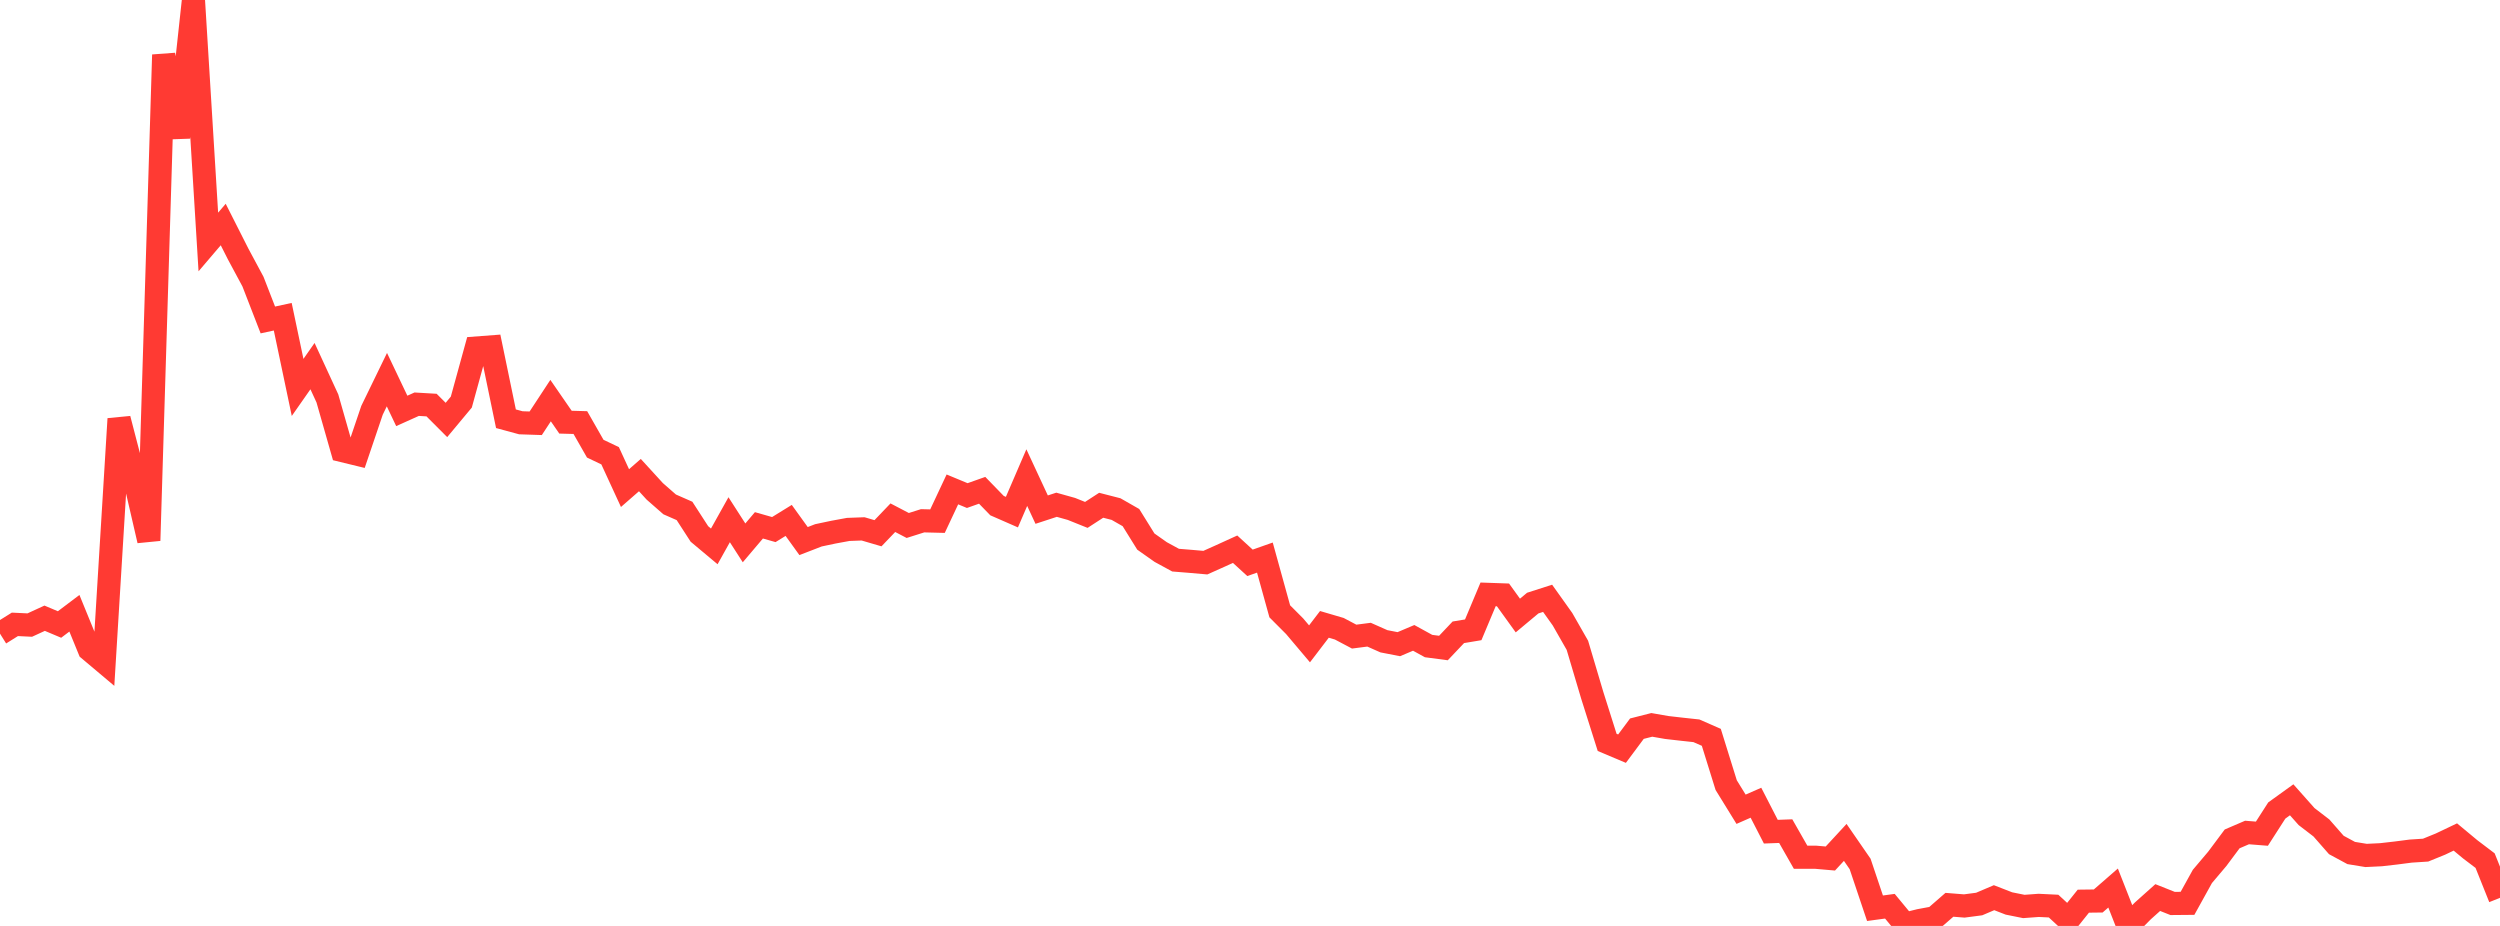 <?xml version="1.0" standalone="no"?>
<!DOCTYPE svg PUBLIC "-//W3C//DTD SVG 1.1//EN" "http://www.w3.org/Graphics/SVG/1.1/DTD/svg11.dtd">

<svg width="135" height="50" viewBox="0 0 135 50" preserveAspectRatio="none" 
  xmlns="http://www.w3.org/2000/svg"
  xmlns:xlink="http://www.w3.org/1999/xlink">


<polyline points="0.0, 34.217 0.804, 33.715 1.607, 33.754 2.411, 33.384 3.214, 33.723 4.018, 33.116 4.821, 35.081 5.625, 35.758 6.429, 22.618 7.232, 25.709 8.036, 29.191 8.839, 2.959 9.643, 7.421 10.446, 0.0 11.25, 13.067 12.054, 12.124 12.857, 13.711 13.661, 15.208 14.464, 17.278 15.268, 17.103 16.071, 20.921 16.875, 19.771 17.679, 21.515 18.482, 24.33 19.286, 24.526 20.089, 22.155 20.893, 20.501 21.696, 22.189 22.5, 21.827 23.304, 21.874 24.107, 22.678 24.911, 21.713 25.714, 18.794 26.518, 18.733 27.321, 22.612 28.125, 22.83 28.929, 22.857 29.732, 21.633 30.536, 22.797 31.339, 22.819 32.143, 24.228 32.946, 24.611 33.75, 26.357 34.554, 25.655 35.357, 26.533 36.161, 27.237 36.964, 27.59 37.768, 28.833 38.571, 29.505 39.375, 28.065 40.179, 29.315 40.982, 28.368 41.786, 28.597 42.589, 28.102 43.393, 29.218 44.196, 28.907 45.0, 28.737 45.804, 28.589 46.607, 28.559 47.411, 28.795 48.214, 27.956 49.018, 28.376 49.821, 28.122 50.625, 28.142 51.429, 26.428 52.232, 26.761 53.036, 26.476 53.839, 27.303 54.643, 27.655 55.446, 25.791 56.25, 27.52 57.054, 27.257 57.857, 27.482 58.661, 27.805 59.464, 27.284 60.268, 27.491 61.071, 27.95 61.875, 29.244 62.679, 29.811 63.482, 30.248 64.286, 30.313 65.089, 30.383 65.893, 30.023 66.696, 29.657 67.5, 30.393 68.304, 30.109 69.107, 33.011 69.911, 33.817 70.714, 34.768 71.518, 33.716 72.321, 33.952 73.125, 34.377 73.929, 34.273 74.732, 34.629 75.536, 34.785 76.339, 34.445 77.143, 34.887 77.946, 34.993 78.75, 34.144 79.554, 34.01 80.357, 32.096 81.161, 32.124 81.964, 33.238 82.768, 32.567 83.571, 32.309 84.375, 33.438 85.179, 34.847 85.982, 37.548 86.786, 40.089 87.589, 40.428 88.393, 39.348 89.196, 39.143 90.0, 39.284 90.804, 39.376 91.607, 39.463 92.411, 39.816 93.214, 42.396 94.018, 43.7 94.821, 43.347 95.625, 44.911 96.429, 44.881 97.232, 46.289 98.036, 46.29 98.839, 46.36 99.643, 45.49 100.446, 46.653 101.25, 49.045 102.054, 48.936 102.857, 49.907 103.661, 49.708 104.464, 49.559 105.268, 48.859 106.071, 48.923 106.875, 48.817 107.679, 48.475 108.482, 48.787 109.286, 48.949 110.089, 48.89 110.893, 48.929 111.696, 49.669 112.5, 48.663 113.304, 48.653 114.107, 47.954 114.911, 50.0 115.714, 49.187 116.518, 48.468 117.321, 48.787 118.125, 48.78 118.929, 47.327 119.732, 46.378 120.536, 45.3 121.339, 44.955 122.143, 45.019 122.946, 43.768 123.75, 43.189 124.554, 44.094 125.357, 44.711 126.161, 45.628 126.964, 46.062 127.768, 46.194 128.571, 46.155 129.375, 46.063 130.179, 45.959 130.982, 45.907 131.786, 45.58 132.589, 45.197 133.393, 45.865 134.196, 46.474 135.0, 48.483" fill="none" stroke="#ff3a33" stroke-width="1.25"/>

</svg>
